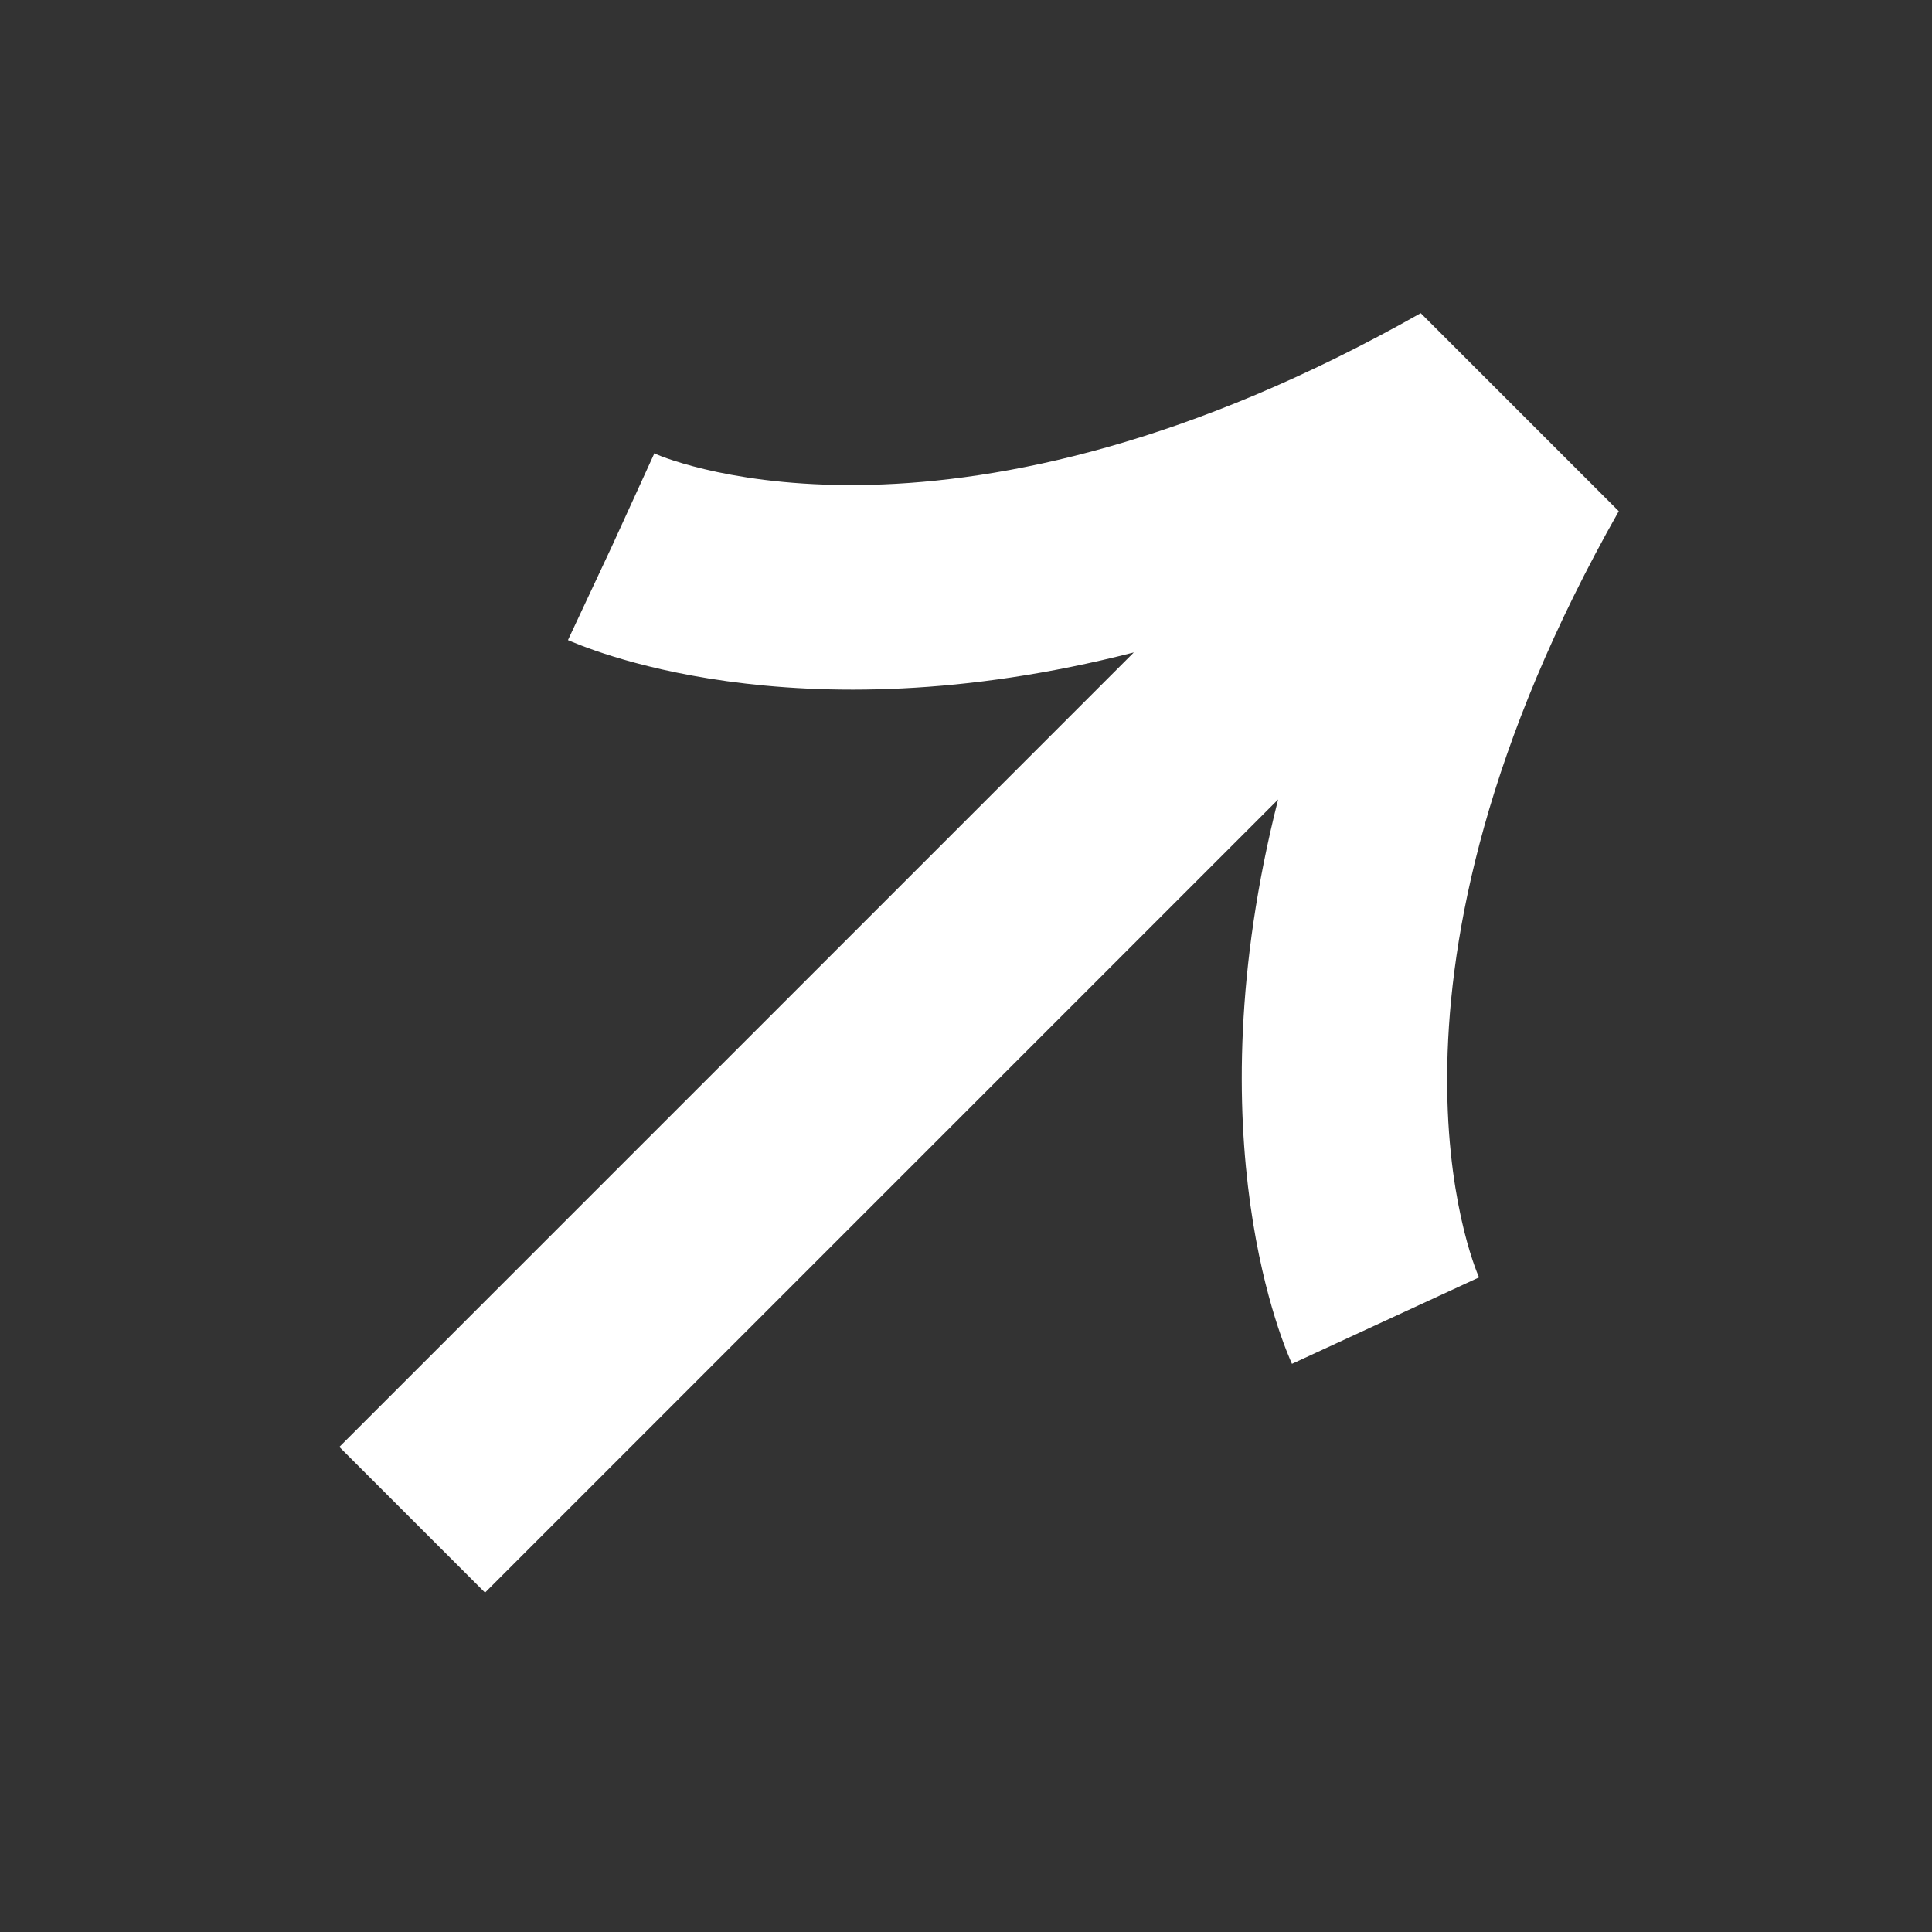 <svg xmlns="http://www.w3.org/2000/svg" width="41.957" height="41.957" viewBox="0 0 41.957 41.957">
  <rect x="0" y="0" width="41.957" height="41.957" fill="#333333" stroke="none"/>
  <path id="Path_80" data-name="Path 80" d="M44.016,9.617V15.7c-11.25,3.109-13.8,9.327-13.912,9.62l-4.2-1.545c.112-.291,1.879-4.965,8.454-8.879H10V10.422H34.4c-6.62-3.914-8.387-8.611-8.5-8.879L28,.783,30.1,0V.022c.157.4,2.773,6.508,13.912,9.595" transform="translate(-7.071 31.124) rotate(-45)" fill="#fff"/>
</svg>
